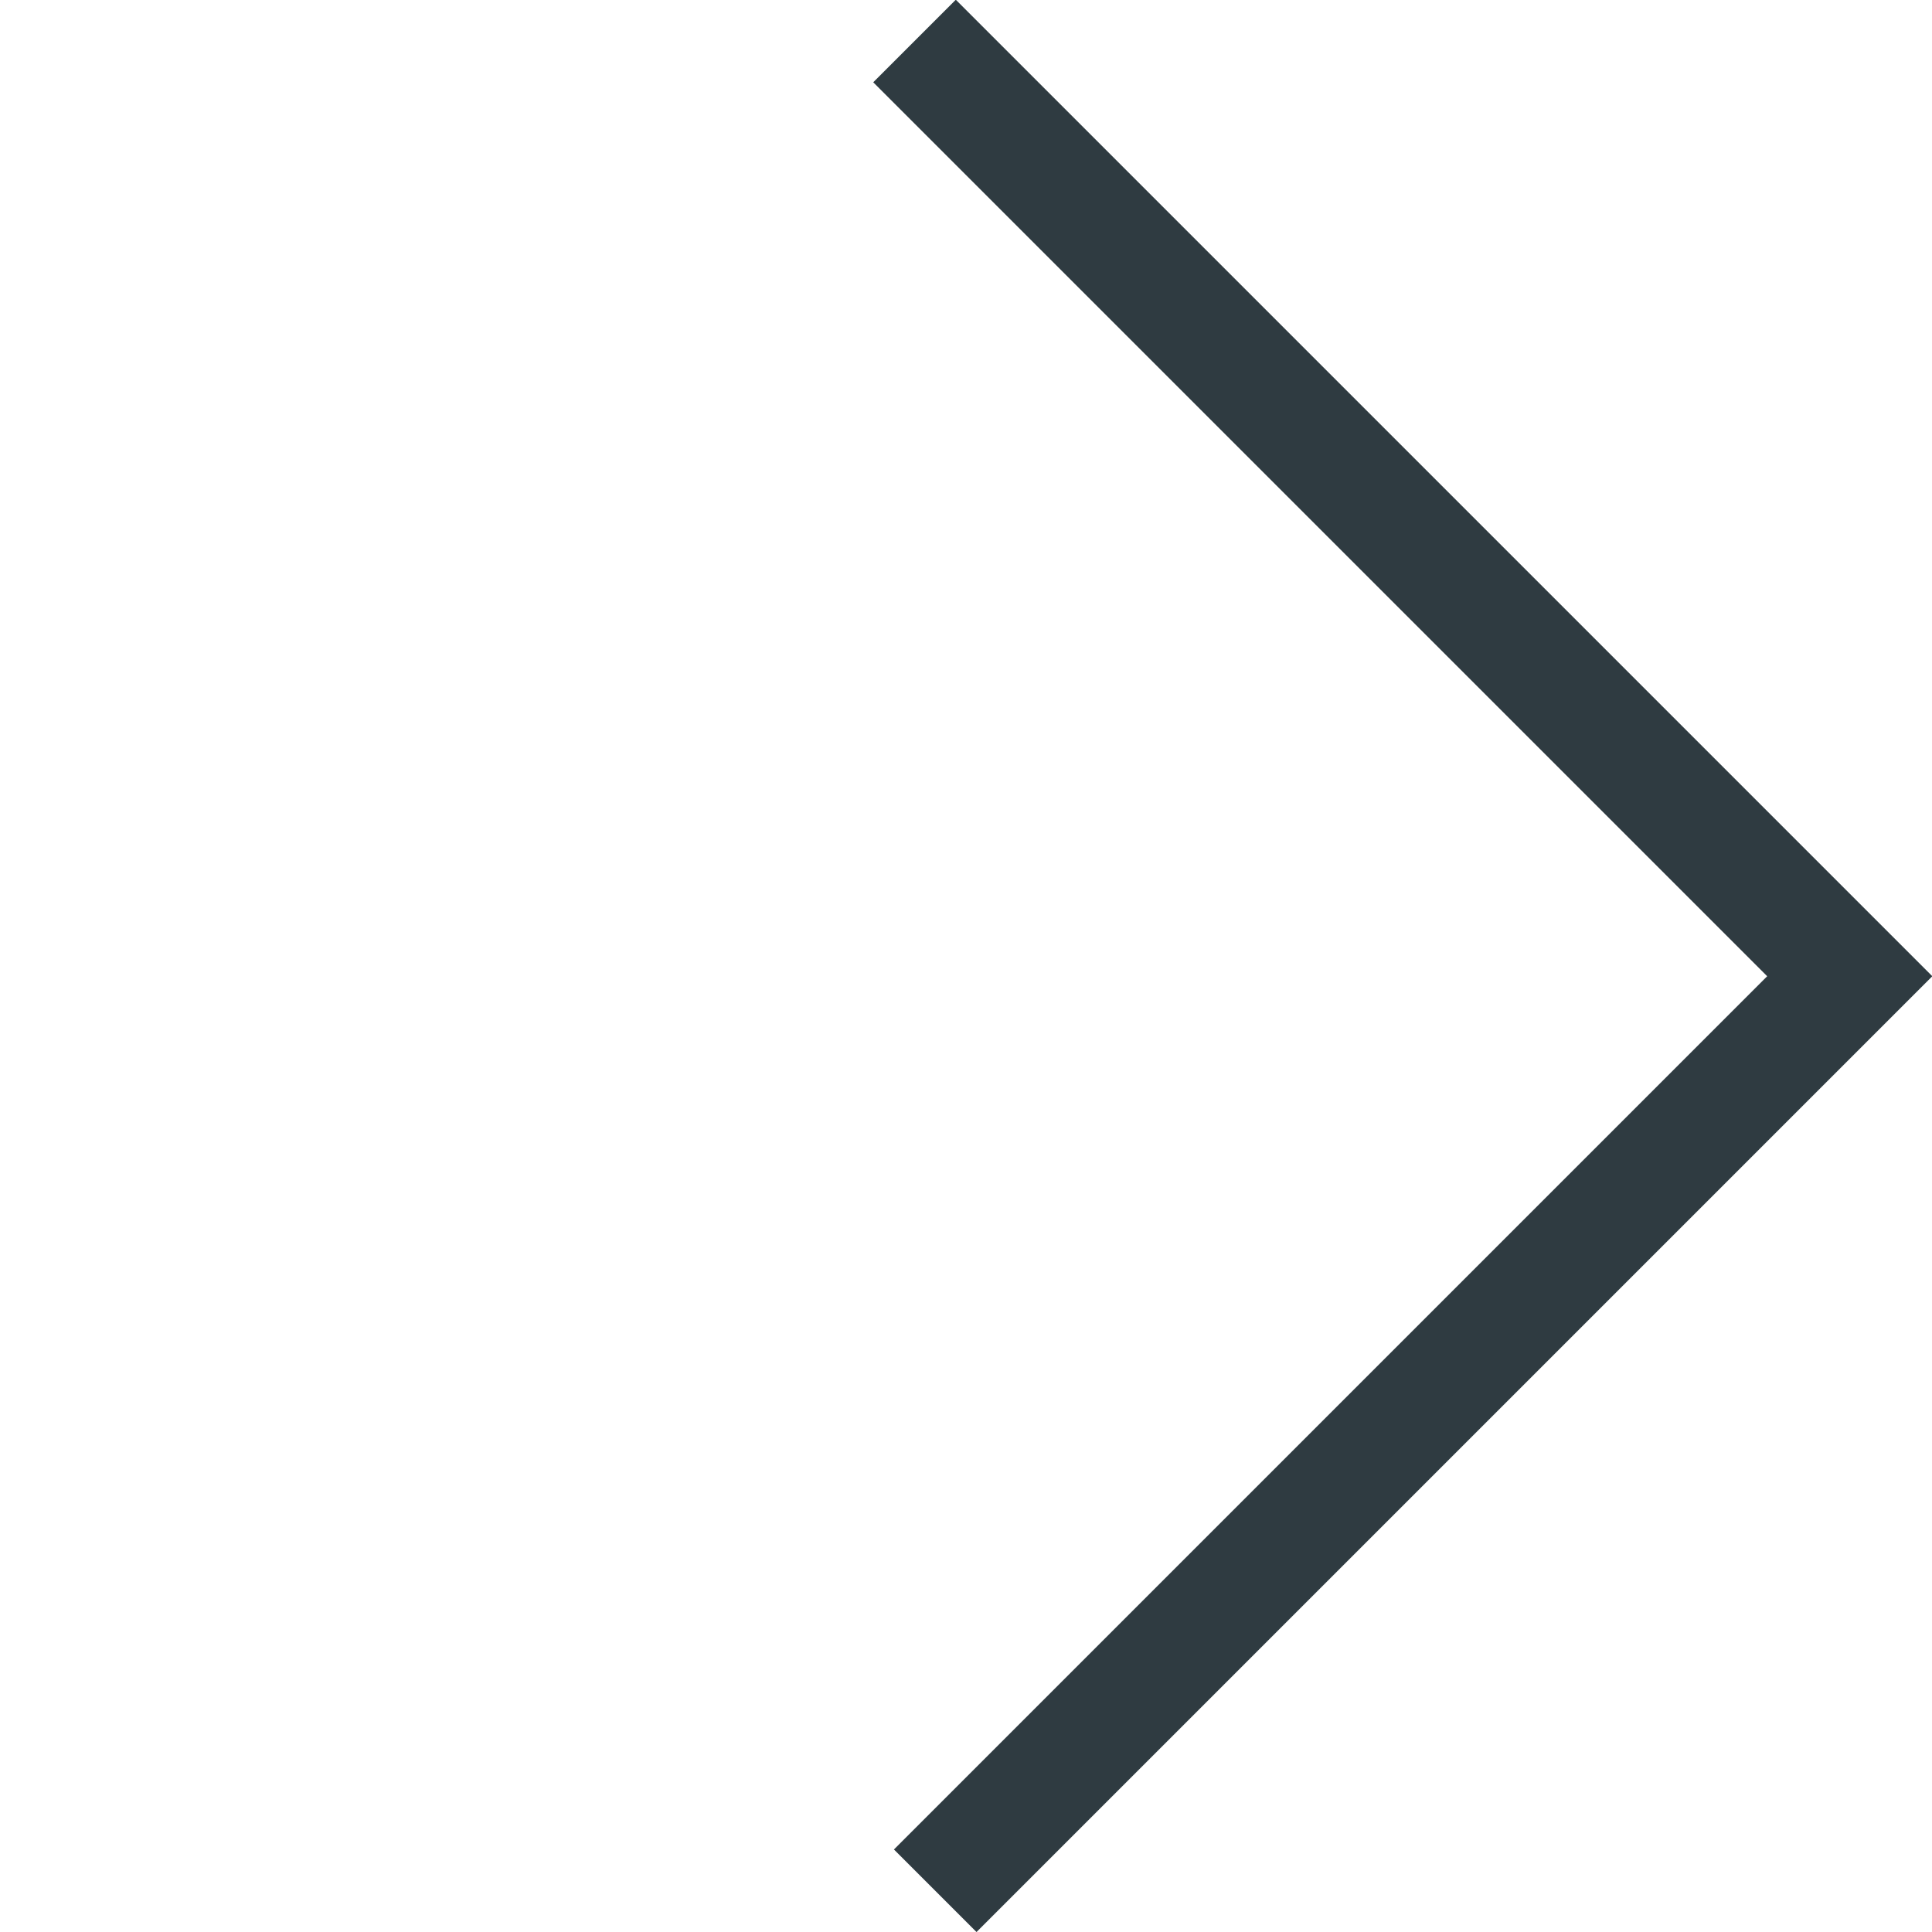 <svg xmlns="http://www.w3.org/2000/svg" width="21.511" height="21.511" viewBox="0 0 21.511 21.511">
  <g id="Group_266" data-name="Group 266" transform="translate(0 0.46)">
    <path id="Path_355" data-name="Path 355" d="M14.4,0V14.726H0" transform="translate(0 10.179) rotate(-45)" fill="none" stroke="#2f3b41" stroke-width="1.3"/>
  </g>
</svg>
